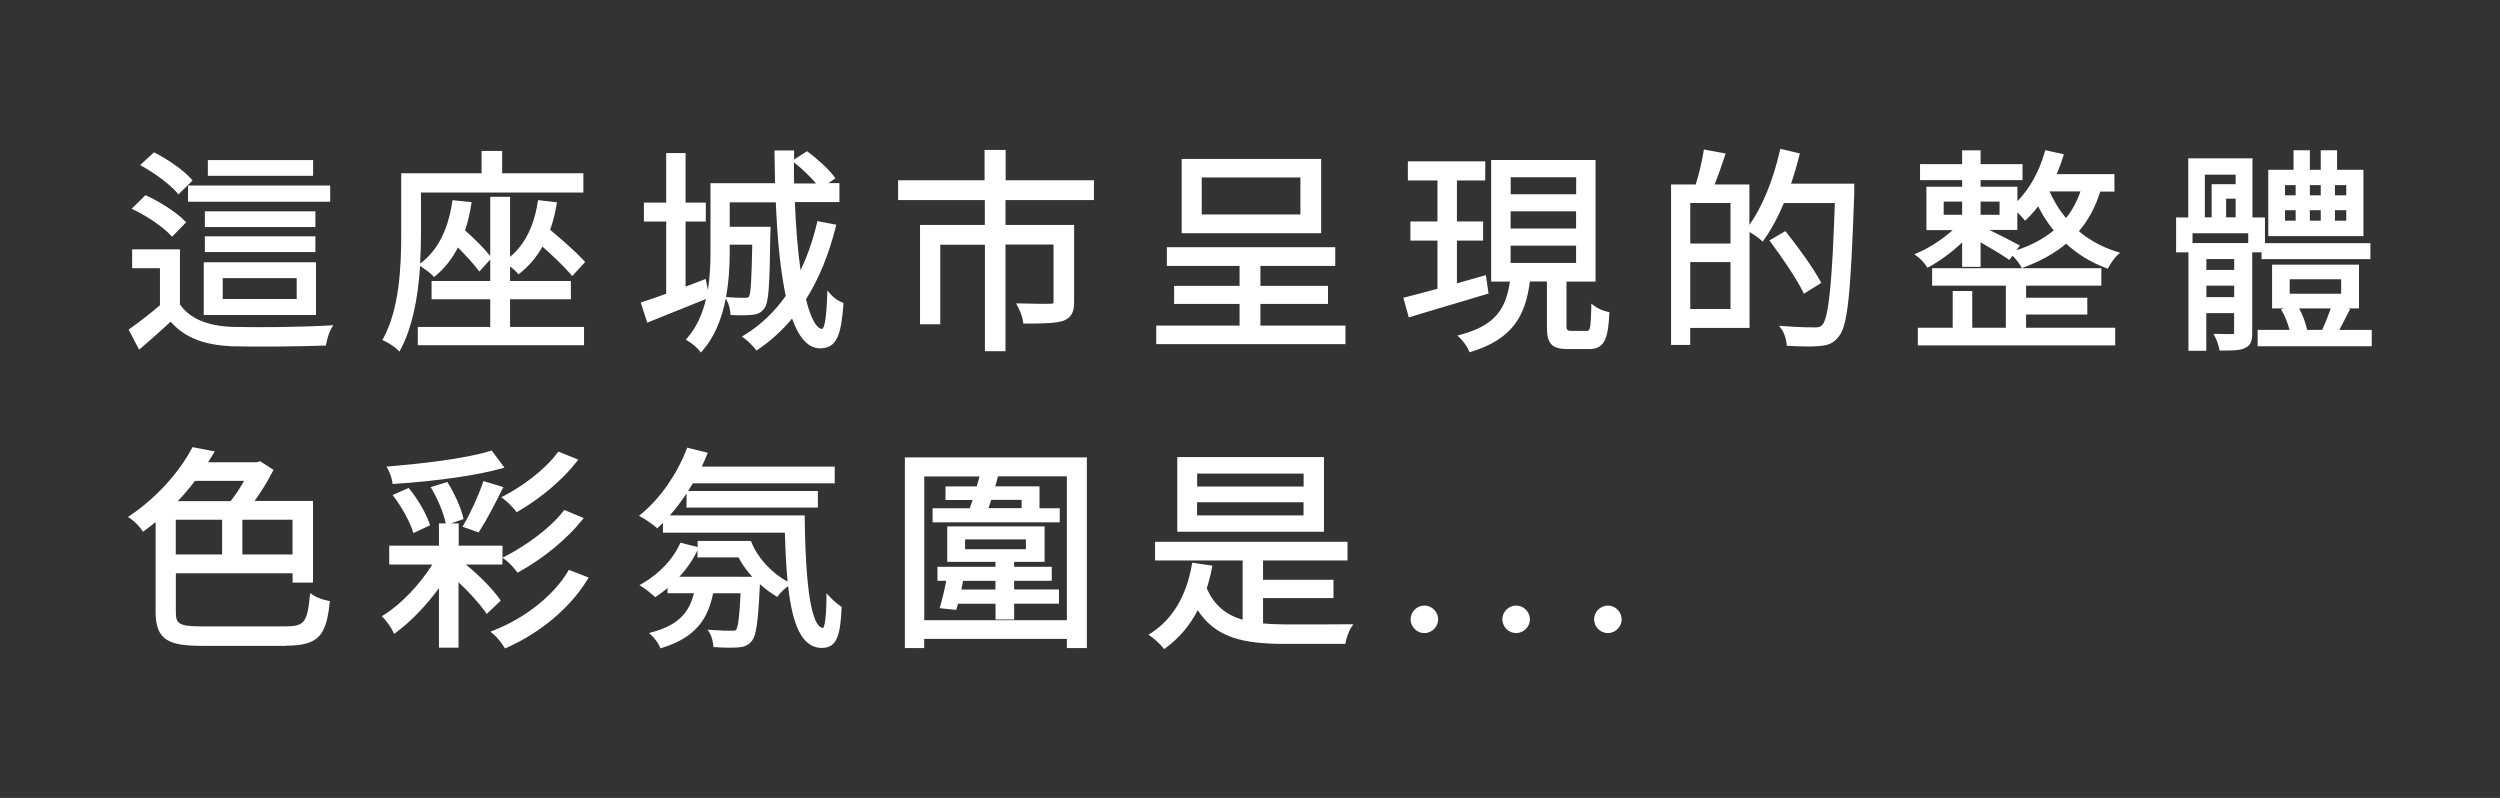 <?xml version="1.0" encoding="UTF-8"?><svg xmlns="http://www.w3.org/2000/svg" viewBox="0 0 293.99 93.83"><rect x="0" y="0" width="293.99" height="93.83" fill="#333333" stroke="none"/><defs><style>.c{fill:#fff;}</style></defs><g id="a"/><g id="b"><g><path class="c" d="M20.91,29.57h-5.12v1.73h3.28v5.58h1.85v-7.3Zm0,6.3h-1.67c-1.23,1.07-2.65,2.17-3.78,2.97l.98,1.88c1.27-1.1,2.5-2.17,3.65-3.25,1.62,1.98,3.9,2.85,7.18,3,2.8,.08,8.08,.03,10.85-.07,.1-.58,.38-1.45,.62-1.88-3,.2-8.73,.25-11.48,.17-2.95-.12-5.15-1-6.35-2.82Zm-4.05-16.48c1.53,.85,3.28,2.15,4.1,3.12l1.3-1.28c-.85-.97-2.65-2.22-4.15-3l-1.25,1.15Zm-.97,5.1c1.6,.78,3.45,2.05,4.32,3l1.3-1.32c-.93-.98-2.82-2.18-4.38-2.9l-1.25,1.22Zm6.48-2.4v1.4h16.23v-1.4H22.36Zm1.95,5.97v1.35h12.5v-1.35h-12.5Zm0-2.95v1.35h12.5v-1.35h-12.5Zm.35-6.02v1.35h11.88v-1.35h-11.88Zm1.28,13.38h9.2v2.95h-9.2v-2.95Zm-1.73-1.38v5.7h12.7v-5.7h-12.7Zm33.7-7.75v16.07h1.82V23.34h-1.82Zm-6.9,9.9v1.65h15.88v-1.65h-15.88Zm-1.62,5.4v1.65h19.05v-1.65h-19.05Zm4.05-14.88c-.47,3.17-1.65,5.72-3.8,7.33,.4,.25,1.15,.8,1.42,1.1,2.2-1.82,3.55-4.6,4.12-8.25l-1.75-.18Zm-.62,3.95c1.28,1.15,2.83,2.77,3.58,3.77l1.12-1.22c-.75-.98-2.35-2.53-3.62-3.6l-1.08,1.05Zm10.67-3.95c-.47,3.05-1.7,5.45-3.82,6.95,.4,.27,1.1,.85,1.35,1.15,2.2-1.75,3.62-4.4,4.2-7.9l-1.73-.2Zm-.8,3.9c1.6,1.32,3.62,3.2,4.62,4.38l1.17-1.27c-1.02-1.12-3.1-2.93-4.67-4.2l-1.12,1.1Zm-5.8-9.73v3.85h1.92v-3.85h-1.92Zm-8.47,2.63v1.78h19.95v-1.78h-19.95Zm-.98,0v6.95c0,3.62-.17,8.7-2.12,12.3,.45,.2,1.25,.7,1.6,1.05,2.02-3.83,2.35-9.5,2.35-13.33v-6.97h-1.83Zm28.52,3.47v1.73h6.78v-1.73h-6.78Zm2.62-5.83v16.75h1.78V18.22h-1.78Zm-2.92,17.47l.6,1.88c1.97-.8,4.47-1.77,6.85-2.75l-.32-1.7c-2.62,1-5.33,2-7.12,2.57Zm8.82-13.92v1.72h13.95v-1.72h-13.95Zm.33,5.1v1.6h4.62v-1.6h-4.62Zm-1.03-5.1v7.78c0,3.25-.25,7.38-2.75,10.3,.4,.23,1.1,.8,1.38,1.15,2.7-3.1,3.12-7.88,3.12-11.43v-7.8h-1.75Zm4.92,5.1v.3c-.07,5.52-.17,7.4-.45,7.8-.15,.2-.32,.25-.65,.25-.3,0-1.07,0-1.95-.07,.25,.42,.4,1.1,.45,1.6,.88,.05,1.78,.02,2.28-.03,.6-.05,.95-.22,1.28-.67,.47-.62,.57-2.67,.65-8.43,.02-.22,.02-.75,.02-.75h-1.62Zm2.6-8.95c.1,12.1,1.22,22.75,5.1,22.75,1.65,0,2.2-1.17,2.47-4.92-.45-.18-1.05-.58-1.4-.98-.1,2.9-.35,4.12-.85,4.12-2.15,0-3.62-9.23-3.53-20.98h-1.8Zm2.27,.98c1.1,.87,2.35,2.1,2.93,2.93l1.35-.93c-.6-.82-1.9-2-3-2.82l-1.28,.83Zm2.7,7.38c-1.43,5.97-4.2,10.55-8.62,13.27,.38,.27,1.05,.95,1.32,1.3,4.45-3.05,7.4-7.82,9.03-14.25l-1.72-.32Zm19.78-8.45v4.68h1.97v-4.68h-1.97Zm.02,5.28v17.9h1.93V23.09h-1.93Zm-10.2-1.7v1.83h22.53v-1.83h-22.53Zm2.57,5.25v11.17h1.88v-9.35h14.55v-1.82h-16.43Zm15.7,0v8.8c0,.35-.12,.45-.58,.48-.42,.02-1.95,.02-3.65-.02,.27,.52,.57,1.27,.65,1.85,2.15,0,3.55-.03,4.43-.33,.82-.33,1.07-.9,1.07-1.98v-8.8h-1.92Zm13.35,2.67v1.7h19.3v-1.7h-19.3Zm-1.25,9.23v1.67h21.75v-1.67h-21.75Zm2.1-4.67v1.62h17.6v-1.62h-17.6Zm2.67-13.23h12.1v4.85h-12.1v-4.85Zm-1.85-1.67v8.22h15.9v-8.22h-15.9Zm6.88,11.08v9.35h1.95v-9.35h-1.95Zm19.8-10.83v1.75h8.6v-1.75h-8.6Zm.3,7.08v1.75h8.05v-1.75h-8.05Zm-.77,8.9l.5,1.83c2.45-.75,5.8-1.73,8.95-2.68l-.25-1.67c-3.38,.98-6.88,1.95-9.2,2.52Zm11.98-10.57h8.2v2.53h-8.2v-2.53Zm0,4.05h8.2v2.52h-8.2v-2.52Zm0-8.05h8.2v2.5h-8.2v-2.5Zm-1.75-1.6v13.8h11.77v-13.8h-11.77Zm6.55,13.03v6.38c0,1.8,.43,2.35,2.25,2.35h2.43c1.53,0,2-.8,2.15-3.9-.48-.1-1.23-.4-1.6-.7-.07,2.58-.18,2.95-.75,2.95h-1.95c-.6,0-.73-.1-.73-.73v-6.35h-1.8Zm-4.25,.38c-.4,3.48-1.42,5.88-6.02,7.12,.38,.35,.88,1.08,1.07,1.55,5.05-1.57,6.32-4.45,6.78-8.67h-1.83Zm-8.57-12.5v15.02l1.8-.3v-14.73h-1.8Zm28.57,2.03v1.67h5.85v12.97h-5.85v1.7h7.6V21.94h-7.6Zm-1.12,0v18.35h1.75V21.94h-1.75Zm1,6.95v1.67h6.9v-1.67h-6.9Zm2.83-11.03c-.2,1.3-.68,3.2-1.1,4.4l1.5,.38c.5-1.12,1.12-2.85,1.62-4.4l-2.02-.38Zm8.45,4v1.75h7.68v-1.75h-7.68Zm7.02,0v.4c-.35,11.03-.75,15.17-1.57,16.07-.27,.33-.57,.4-1.07,.4-.57,0-2.07-.03-3.7-.15,.35,.5,.57,1.28,.62,1.83,1.4,.08,2.88,.12,3.72,.02,.88-.07,1.45-.3,2-1.02,1-1.23,1.35-5.1,1.75-16.57v-.98h-1.75Zm-6.5-4.05c-.8,3.48-2.18,6.93-3.88,9.13,.45,.25,1.23,.78,1.55,1.08,1.73-2.38,3.2-6.05,4.12-9.78l-1.8-.43Zm-1.15,10.55c1.38,1.82,3.05,4.3,3.8,5.82l1.6-1c-.8-1.47-2.52-3.9-3.95-5.67l-1.45,.85Zm19.05,3.43v1.55h19.4v-1.55h-19.4Zm-1.45-12.25v1.38h11.55v-1.38h-11.55Zm11.15,15.73v1.48h8.05v-1.48h-8.05Zm-11.38,3.52v1.58h22.7v-1.58h-22.7Zm10.35-6.43v7.2h1.88v-7.2h-1.88Zm-5.17-14.45v13.2h1.67v-13.2h-1.67Zm-1.08,16.55v5.18h1.8v-5.18h-1.8Zm-1.6-11h7.07v2.05h-7.07v-2.05Zm-1.53-1.28v4.6h10.2v-4.6h-10.2Zm5.85,4.53l-.93,.82c1.07,.57,3.57,2,4.53,2.68l.92-1.25c-.77-.43-3.65-1.88-4.52-2.25Zm8.05-8.78c-.73,2.52-2.05,4.85-3.8,6.38,.38,.3,1.02,.95,1.27,1.28,1.83-1.73,3.35-4.4,4.23-7.28l-1.7-.38Zm-.48,2.77l-.75,1.55h8.95v-1.55h-8.2Zm5,.7c-1.02,4.45-3.97,7.02-8.45,8.4,.38,.3,.93,1.03,1.12,1.4,4.65-1.73,7.82-4.55,9.1-9.6l-1.78-.2Zm-4.8,.22l-1.22,.83c1.15,3.27,3.85,7.07,8.57,8.82,.25-.45,.73-1.15,1.07-1.48-4.7-1.47-7.35-5.02-8.43-8.17Zm-9.57,4.5c-1.18,1.45-3.43,3.02-5.22,3.8,.38,.28,.88,.8,1.12,1.2,1.77-.95,4.07-2.8,5.3-4.48l-1.2-.52Zm35.38,2.65v1.38h12.3v-1.38h-12.3Zm-.45,10.25v1.42h12.92v-1.42h-12.92Zm4.17-21.1v3.13h1.43v-3.13h-1.43Zm3.2,0v3.13h1.42v-3.13h-1.42Zm-4.12,14.65h6.55v2.2h-6.55v-2.2Zm-1.55-1.23v4.65h9.72v-4.65h-9.72Zm.97-6.88h7.7v1.73h-7.7v-1.73Zm0-2.95h7.7v1.7h-7.7v-1.7Zm-1.47-1.3v7.3h10.7v-7.3h-10.7Zm1.67,16.28c.5,.9,.9,2.12,1.02,2.95l1.45-.52c-.15-.82-.58-2-1.12-2.88l-1.35,.45Zm5.8-.48c-.25,.83-.75,2.1-1.15,2.95l1.23,.42c.42-.77,1-1.9,1.52-2.92l-1.6-.45Zm-15.95-4.1v1.35h5.57v-1.35h-5.57Zm0,3.2v1.38h5.57v-1.38h-5.57Zm-.88-6.35v12.15h1.6v-10.77h4.78v-1.38h-6.38Zm5.38,0v10.35c0,.25-.1,.32-.35,.32-.23,.03-1.02,.03-1.9,0,.2,.4,.42,1.03,.5,1.45,1.32,0,2.15,0,2.67-.27,.55-.25,.7-.68,.7-1.48v-10.38h-1.62Zm-5.4-9.98v7.6h1.45v-6.17h4.12v6.17h1.48v-7.6h-7.05Zm-1.43,6.95v3.6h1.43v-2.22h7.05v2.22h1.48v-3.6h-9.95Zm4.18-3.9v4.43h1.2v-3.22h2.58v-1.2h-3.78Zm9.85-1.12v6.15h1.18v-6.15h-1.18Zm2.95,0v6.15h1.17v-6.15h-1.17ZM19.58,65.42v1.72h15.7v-1.72h-15.7Zm6.8-5.6v6.47h1.88v-6.47h-1.88Zm-6.88-.68v1.7h15.15v7.4h1.9v-9.1H19.51Zm-.95,0v12.8c0,3,1.22,3.72,5.27,3.72h9.78c3.73,0,4.5-1.1,4.92-4.8-.57-.1-1.38-.38-1.85-.7-.3,3.08-.7,3.72-3.12,3.72h-9.85c-2.75,0-3.27-.35-3.27-1.95v-12.8h-1.88Zm4.18-4.55l-.85,1.67h8.7v-1.67h-7.85Zm.05-1.75c-1.35,2.53-3.88,5.62-7.27,7.92,.45,.3,1.07,.93,1.38,1.38,3.6-2.62,6.2-5.92,7.98-8.9l-2.08-.4Zm6.98,1.75v.38c-.58,1.4-1.77,3.38-2.85,4.58,.35,.28,.93,.83,1.2,1.2,1.27-1.35,2.75-3.5,3.73-5.42l-1.28-.83-.38,.1h-.42Zm16.28,9.8v1.73h12.82v-1.73h-12.82Zm5.85-2.62v14.12h1.83v-14.12h-1.83Zm-.05,3.35c-1.35,2.77-4.08,5.85-6.53,7.38,.4,.42,.9,1.12,1.15,1.65,2.52-1.85,5.35-5.17,6.83-8.15l-1.45-.88Zm5.9-11.9c-2.8,.88-7.75,1.48-11.88,1.83,.23,.42,.48,1.12,.53,1.55,4.17-.27,9.25-.88,12.53-1.8l-1.18-1.58Zm-11.15,5.05c.92,1.23,1.85,2.93,2.2,4.03l1.5-.7c-.38-1.12-1.3-2.75-2.28-3.95l-1.42,.62Zm4.45-.88c.72,1.25,1.4,2.9,1.62,4l1.57-.55c-.25-1.08-.97-2.7-1.72-3.9l-1.47,.45Zm6-.55c-.5,1.48-1.48,3.6-2.25,4.92l1.42,.5c.8-1.25,1.85-3.22,2.65-4.88l-1.82-.55Zm8.72-3.47c-1.42,1.92-4.1,3.95-6.33,5.1,.5,.38,1.05,.98,1.4,1.4,2.38-1.38,5.05-3.53,6.77-5.75l-1.85-.75Zm.7,6.88c-1.58,2.02-4.48,4.12-6.88,5.35,.5,.35,1.05,.98,1.38,1.4,2.58-1.42,5.45-3.67,7.3-6l-1.8-.75Zm.58,7.05c-1.78,3-5.23,5.62-8.85,7.05,.5,.42,1.03,1.1,1.33,1.58,3.83-1.7,7.3-4.53,9.38-7.9l-1.85-.72Zm-14.28-.22c1.72,1.38,3.62,3.4,4.55,4.72l1.28-1.22c-.9-1.3-2.85-3.23-4.65-4.58l-1.17,1.08Zm27.85-11.95v1.47h17.3v-1.47h-17.3Zm.38,2.88v1.45h14.95v-1.45h-14.95Zm-2.78,2.88v1.52h14.95v-1.52h-14.95Zm.55,7.2v1.45h9.28v-1.45h-9.28Zm3.53-4.2v1.42h5.32v-1.42h-5.32Zm-1.33-10.92c-1.15,2.97-3.15,5.85-5.38,7.67,.48,.25,1.33,.85,1.7,1.17,2.17-2,4.28-5.1,5.6-8.38l-1.93-.47Zm-.8,11.17c-.88,1.9-2.58,3.6-4.47,4.7,.4,.25,1.1,.82,1.4,1.1,1.88-1.25,3.73-3.17,4.75-5.38l-1.67-.42Zm12.35-3.25c.18,8.47,.65,15.08,4.15,15.08,1.5,0,1.9-1.23,2.05-4.45-.38-.25-.9-.7-1.27-1.1-.03,2.23-.2,3.7-.62,3.7-1.85,0-2.35-6.42-2.43-13.22h-1.88Zm-5.1,7.2v.25c-.18,4.05-.33,5.5-.65,5.9-.18,.2-.38,.23-.75,.2-.35,.03-1.3,0-2.32-.08,.25,.4,.4,1.05,.45,1.53,1.07,.08,2.12,.08,2.65,.02,.65-.05,1.05-.2,1.4-.62,.52-.6,.72-2.25,.92-6.52v-.67h-1.7Zm-5.33,.5c-.4,2.9-1.45,4.95-5.25,6,.35,.32,.8,.97,.98,1.38,4.3-1.33,5.52-3.78,6-7.38h-1.73Zm4.28-4.7v.88h.4c.88,2.1,2.7,4,4.57,5.12,.28-.38,.88-.92,1.28-1.2-1.82-.92-3.65-2.75-4.47-4.8h-1.78Zm23.58-3.88v1.15h14.45v-1.15h-14.45Zm.57,6.88v1.15h12.95v-1.15h-12.95Zm6.82-1.33v7.03h1.7v-7.03h-1.7Zm-4.07-2.4h7.65v1.65h-7.65v-1.65Zm-1.6-1.02v3.67h10.95v-3.67h-10.95Zm3.8-6.1c-.38,1.4-.92,3.23-1.4,4.43h1.7c.4-1.1,.93-2.8,1.3-4.23l-1.6-.2Zm-3.92,12.28c-.18,.97-.45,2.15-.7,2.97l1.45,.15c.25-.85,.5-1.92,.7-2.97l-1.45-.15Zm-.08-10.88v1.1h8.95v2.05h1.6v-3.15h-10.55Zm.53,12.12l-.25,1.17h12.58v-1.17h-12.33Zm-5.3-15.53v21.93h1.77v-20.2h17.28v20.2h1.85v-21.93h-20.9Zm1.1,19.15v1.7h18.97v-1.7h-18.97Zm28.3-9.22v1.7h22.12v-1.7h-22.12Zm11.12,4.47v1.65h9.35v-1.65h-9.35Zm-.82-3.72v9.47h1.9v-9.47h-1.9Zm-4.9,4.07l-1.55,.58c1.95,5.05,5.35,6.1,11.2,6.1h6.88c.1-.55,.4-1.38,.68-1.8-1.3,.03-6.53,.03-7.48,.03-4.9-.03-8.2-.8-9.72-4.9Zm-1.08-2.32c-.65,3.67-2.25,6.47-4.9,8.2,.43,.3,1.15,.98,1.43,1.33,2.75-2,4.55-5.1,5.35-9.25l-1.88-.27Zm.12-7.68h13.03v2.05h-13.03v-2.05Zm0-3.38h13.03v2.03h-13.03v-2.03Zm-1.82-1.42v8.28h16.75v-8.28h-16.75Zm28.8,20.2c.75,0,1.38-.62,1.38-1.38s-.62-1.38-1.38-1.38-1.38,.62-1.38,1.38,.62,1.38,1.38,1.38Zm10.79,0c.75,0,1.38-.62,1.38-1.38s-.62-1.38-1.38-1.38-1.38,.62-1.38,1.38,.62,1.38,1.38,1.38Zm10.79,0c.75,0,1.38-.62,1.38-1.38s-.62-1.38-1.38-1.38-1.38,.62-1.38,1.38,.62,1.38,1.38,1.38Z"/><path class="c" d="M136.88,76.31l-.15-.19c-.26-.33-.97-.99-1.37-1.27l-.3-.21,.31-.2c2.53-1.64,4.14-4.35,4.79-8.03l.04-.24,2.37,.35-.05,.26c-.16,.85-.37,1.65-.61,2.41,.89,2.03,2.29,3.12,4.22,3.69v-6.97h-10.3v-2.2h22.63v2.2h-9.93v2.27h8.28v2.15h-8.28v2.98c.83,.08,1.72,.11,2.68,.12,2.3,0,6.34,0,7.47-.02h.47l-.26,.39c-.25,.38-.54,1.16-.64,1.71l-.04,.21h-7.08c-4.87,0-8.15-.69-10.28-3.96-.95,1.82-2.21,3.3-3.77,4.44l-.19,.14Zm-.95-1.66c.35,.29,.77,.68,1.04,.97,1.49-1.13,2.68-2.6,3.57-4.4-.28-.48-.53-1.01-.76-1.59-.85,2.14-2.13,3.82-3.85,5.02Zm5.18-3.45c2.03,3.3,5.22,3.99,10.02,3.99h6.67c.1-.42,.27-.91,.45-1.29-1.5,.02-4.98,.02-7.05,.02-.95,0-1.84-.04-2.68-.12v.62h-2.4v-1.05c-1.97-.55-3.46-1.6-4.45-3.52-.17,.47-.36,.92-.57,1.36Zm5.52,2.71h1.4v-.18c-.49-.06-.96-.14-1.4-.24v.42Zm0-.92c.44,.11,.91,.19,1.4,.25v-2.92h-1.07v-2.15h1.07v-2.27h-1.4v7.1Zm-6.37-3.5c.17,.42,.36,.82,.55,1.18,.21-.47,.4-.96,.57-1.48-.01-.04-.03-.07-.04-.11l-1.08,.4Zm8.27,.33h7.78v-1.15h-7.78v1.15Zm-1.07,0h.57v-1.15h-.57v1.15Zm-6.85-3.09c-.16,.82-.36,1.6-.61,2.33l1.61-.6c.14-.49,.27-1,.37-1.53l-1.38-.2Zm7.92-1.33h9.43v-1.2h-21.63v1.2h9.8v-.95h2.4v.95Zm-1.9,0h1.4v-.45h-1.4v.45Zm-68.96,10.85l-.09-.21c-.17-.39-.61-1-.92-1.29l-.33-.31,.43-.12c3.13-.86,4.31-2.4,4.84-4.56h-3.1v-.61c-.41,.34-.84,.67-1.29,.97l-.16,.11-.14-.13c-.31-.28-.99-.84-1.36-1.07l-.35-.22,.36-.21c1.96-1.13,3.55-2.81,4.37-4.59l.09-.19,2.02,.51v-.72h6.27l.06,.16c.74,1.85,2.4,3.65,4.25,4.62-.17-1.74-.26-3.68-.32-5.75h-14.34v-1.15c-.17,.17-.34,.33-.51,.49l-.16,.15-.17-.15c-.36-.31-1.19-.9-1.65-1.14l-.33-.18,.29-.24c2.18-1.79,4.16-4.62,5.3-7.57l.08-.21,2.42,.6-.11,.27c-.18,.46-.38,.91-.6,1.36h15.64v1.97h-16.69c-.18,.3-.36,.61-.55,.9h15.26v1.95h-15.45v-1.66c-.61,.93-1.27,1.8-1.96,2.58h15.86v.25c.12,10.73,1.25,12.98,2.18,12.98,.03-.04,.34-.41,.38-3.45v-.62l.43,.45c.36,.38,.86,.82,1.23,1.06l.12,.08v.14c-.15,3.18-.54,4.69-2.31,4.69-2.45,0-3.5-2.92-3.98-7.27-.4,.29-.91,.78-1.14,1.09l-.13,.18-.2-.12c-.65-.39-1.27-.86-1.85-1.38v.04c-.22,4.61-.43,6.05-.99,6.69-.43,.52-.94,.66-1.57,.71-.58,.05-1.69,.04-2.69-.03h-.21l-.02-.22c-.04-.42-.18-1.04-.41-1.42l-.26-.42,.49,.04c1.07,.08,1.98,.1,2.29,.08,.39,.02,.49,0,.58-.12,.25-.31,.4-1.8,.52-4.28h-3.23c-.6,2.97-2.01,5.19-5.98,6.41l-.21,.07Zm15.13-13.6c.2,7.07,.79,13.05,3.86,13.05,1.23,0,1.64-.92,1.79-4.07-.24-.17-.52-.4-.78-.64-.07,2.77-.4,3.36-.86,3.36-1.73,0-2.56-4.08-2.67-13.22h-.73v1.53h-.61Zm-8.45,12.99c1.06,.07,1.97,.05,2.4,.01,.62-.05,.94-.19,1.23-.54,.51-.58,.69-2.6,.87-6.38v-.41h-.58v1.45h-.69c-.16,3.16-.32,4.21-.64,4.61-.27,.31-.6,.32-.96,.29-.3,.02-1.07,0-1.9-.05,.13,.32,.21,.69,.26,1.01Zm-7.06-.94c.24,.28,.48,.64,.65,.95,3.56-1.15,4.85-3.12,5.42-5.87h-1.24c-.52,2.26-1.72,3.96-4.83,4.93Zm-1.15-5.86c.33,.24,.71,.55,.96,.77,.49-.34,.96-.71,1.4-1.1v-.68h.71c.93-.95,1.71-2.02,2.25-3.11l-1.18-.3c-.83,1.7-2.33,3.29-4.15,4.42Zm13.21-.81c.59,.57,1.24,1.09,1.92,1.52,.24-.28,.57-.59,.87-.84-1.8-1.02-3.4-2.77-4.18-4.59h-.11v1.42h-.43c.45,.8,1.04,1.57,1.73,2.28h.2v.2Zm-1.74,1.25h.17v-.95h-.12c-.01,.33-.03,.65-.04,.95Zm-3.66,0h3.16c.01-.3,.03-.62,.04-.95h-3.06l-.04,.28c-.03,.23-.06,.45-.1,.67Zm-1.73,0h1.23c.03-.15,.05-.3,.07-.45h-1.22c-.02,.15-.05,.3-.08,.45Zm-3.22,0h2.71c.05-.24,.09-.48,.12-.73l.03-.22h-2.44c-.14,.14-.28,.27-.42,.4v.55Zm8.15-1.45h1.31c-.65-.71-1.2-1.49-1.61-2.28h-4.83v-.84c-.51,1.08-1.24,2.15-2.13,3.11h7.25Zm0-2.78h.19v-.92h-.75v.38h.32l.06,.15c.05,.13,.11,.26,.18,.4Zm-4.63,0h4.08l-.02-.05h-.49v-.88h-3.58v.92Zm10.25-2.9h.12v-1.03h-.14c0,.34,.02,.69,.02,1.03Zm-14.33,0h13.83c0-.34-.02-.68-.02-1.03h-13.81v1.03Zm-2.44-1.56c.41,.25,.92,.61,1.26,.88,.23-.22,.46-.45,.68-.69v-.16h.14c1-1.09,1.95-2.38,2.79-3.78h-.53v-1.95c-1.13,2.21-2.67,4.24-4.34,5.69Zm5.22-1.39h14.45v-.95h-14.45v.95Zm.52-2.85h15.9v-.97h-15.38c-.17,.33-.34,.65-.52,.97Zm-.9,0h.33c.18-.32,.36-.65,.53-.97h-.85v.97Zm-.49-1.47h1.59c.21-.42,.4-.85,.58-1.28l-1.43-.35c-.22,.55-.47,1.1-.74,1.63Zm-20.96,21.37l-.12-.18c-.29-.47-.8-1.12-1.28-1.52l-.32-.27,.39-.15c3.71-1.46,7.06-4.12,8.73-6.94l.11-.18,2.33,.91-.16,.25c-2.03,3.31-5.49,6.22-9.49,8l-.2,.09Zm-.77-1.81c.37,.37,.72,.82,.96,1.18,3.72-1.7,6.95-4.4,8.91-7.46l-1.37-.54c-1.7,2.75-4.91,5.33-8.5,6.82Zm69.19,1.77h-2.35v-1.08h-16.78v1.08h-2.27v-22.42h21.4v22.42Zm-1.85-.5h1.35v-21.42h-20.4v21.42h1.27v-.58h-.67v-2.2h.67v-17.42h17.78v17.42h1.02v2.2h-1.02v.58Zm0-1.08h.52v-1.2h-.52v1.2Zm-17.28,0h16.78v-1.2h-16.78v1.2Zm-.67,0h.17v-1.2h-.17v1.2Zm.67-1.7h16.78v-16.92h-8.11l-.07,.29c-.08,.29-.16,.58-.24,.89h5.2v2.58h2.38v1.65h-14.95v-1.65h4.37c.11-.31,.22-.64,.33-.97h-3.18v-1.6h3.67c.12-.41,.23-.81,.33-1.17h-6.5v16.92Zm1.48-12.02h13.95v-.65h-1.88v.58h-2.1v-.58h-4.06c-.03,.1-.07,.19-.1,.29l-.06,.17h-2.24l.14-.34,.04-.11h-3.69v.65Zm10.48-.58h1.1v-.08h-1.1v.08Zm0-.58h1.1v-2.08h-4.84c-.06,.2-.12,.4-.18,.6h3.92v1.47Zm-4.39,0h3.89v-.97h-3.58c-.11,.34-.21,.67-.31,.97Zm-1.68,0h1.15c.1-.3,.21-.63,.32-.97h-1.15c-.11,.34-.22,.66-.33,.97Zm.48-1.47h1.14c.06-.2,.12-.4,.18-.6h-1.14c-.06,.2-.12,.4-.18,.6Zm-3.36,0h2.84c.06-.2,.12-.4,.18-.6h-3.02v.6Zm3.69-1.1h1.14c.07-.25,.14-.5,.2-.74l-1.1-.14c-.08,.28-.16,.57-.25,.87Zm-61.44,18.98h-2.32v-7c-1.46,2.01-3.3,3.93-5.03,5.2l-.24,.18-.13-.27c-.23-.47-.7-1.16-1.11-1.59l-.21-.22,.26-.16c2.01-1.25,4.23-3.59,5.68-5.91h-5.07v-2.22h5.85v-2.62h.8l-.02-.08c-.22-1.07-.87-2.68-1.6-3.92l-.16-.27,1.96-.6,.1,.16c.78,1.25,1.5,2.88,1.76,3.98l.05,.22-1.47,.51h.9v2.62h5.15v1.41l.36-.18c2.22-1.13,5.18-3.2,6.79-5.28l.12-.15,2.28,.95-.21,.26c-1.74,2.19-4.56,4.51-7.38,6.06l-.19,.1-.13-.17c-.34-.44-.86-1.02-1.32-1.35l-.33-.23v.8h-4.29c1.58,1.29,3.17,2.91,3.97,4.06l.12,.18-1.64,1.57-.17-.24c-.71-1.01-1.92-2.35-3.15-3.49v7.7Zm-1.82-.5h1.32v-7.66c-.23-.2-.45-.39-.67-.57-.2,.34-.42,.68-.65,1.02v7.21Zm-6.44-3.1c.31,.37,.63,.82,.85,1.22,1.79-1.36,3.66-3.41,5.09-5.49v-1.91h-.2c-1.42,2.37-3.67,4.81-5.75,6.18Zm8.27-4.78c1.27,1.15,2.56,2.53,3.39,3.65l.91-.88c-.9-1.23-2.62-2.92-4.24-4.17h-.06v1.39Zm-1.82-1.39v1.15c.09-.14,.18-.28,.26-.42l-.02-.02,.06-.06c.13-.22,.25-.44,.37-.66h-.67Zm1.01,.69c.1,.09,.21,.17,.32,.27v-.56l-.32,.29Zm6.9-1.42c.35,.3,.71,.69,.98,1.04,2.58-1.46,5.16-3.56,6.83-5.58l-1.32-.55c-1.6,1.98-4.33,3.93-6.5,5.09Zm-5.86,.23h4.43v-1.22h-4.65v1.06l.12,.09s.07,.05,.1,.08Zm-2.05,0h.46l-.46-.28v.28Zm-5.85,0h4.87c.17-.29,.32-.58,.46-.86l.02-.05v-.31h-5.35v1.22Zm5.85-.86l1.32,.8v-1.16h-1.32v.36Zm0-.86h1.32v-2.12h-1.32v2.12Zm-.73-6.6c.62,1.13,1.18,2.5,1.44,3.52l1.09-.38c-.27-.98-.88-2.36-1.54-3.44l-.99,.3Zm-17.8,18.38h-9.78c-3.82,0-5.52-.57-5.52-3.97v-10.59c-.42,.35-.85,.68-1.28,.99l-.21,.15-.14-.22c-.28-.42-.88-1.02-1.31-1.31l-.31-.21,.31-.21c2.95-2,5.64-4.92,7.19-7.84l.09-.16,2.61,.5-.18,.31c-.2,.33-.4,.65-.6,.97h5.68l.45-.12,1.56,1.01-.1,.2c-.58,1.15-1.34,2.37-2.12,3.46h6.87v9.6h-2.4v-1.1h-13.73v4.55c0,1.36,.3,1.7,3.02,1.7h9.85c2.2,0,2.58-.46,2.88-3.5l.04-.42,.35,.24c.46,.31,1.23,.57,1.75,.66l.23,.04-.03,.23c-.43,3.77-1.24,5.02-5.17,5.02Zm-14.8-14.99v11.02c0,2.79,.99,3.47,5.02,3.47h9.78c3.53,0,4.24-.99,4.65-4.35-.42-.09-.94-.27-1.37-.49-.31,2.79-.83,3.56-3.33,3.56h-9.85c-2.69,0-3.52-.3-3.52-2.2v-4.55h-.85v-2.23h.85v-4.08h-.92v-.56c-.15,.14-.3,.27-.45,.4Zm16.1,7.07h1.4v-8.6h-6.74c-.33,.43-.66,.84-.98,1.2h6.32v4.58h.62v2.23h-.62v.6Zm0-1.1h.12v-1.23h-.12v1.23Zm-14.23,0h13.73v-1.23h-5.9v.88h-2.38v-.88h-5.45v1.23Zm-.85,0h.35v-1.23h-.35v1.23Zm6.8-.85h1.38v-.38h-1.38v.38Zm1.88-.88h5.9v-4.08h-5.9v4.08Zm-1.88,0h1.38v-4.08h-1.38v4.08Zm-5.95,0h5.45v-4.08h-5.45v4.08Zm-4.75-4.39c.35,.28,.73,.67,1,1.02,.46-.35,.92-.71,1.37-1.09v-1.81h1.92c.72-.75,1.42-1.54,2.08-2.38h-.83l1.1-2.18h1.29c.2-.3,.4-.61,.59-.92l-1.54-.3c-1.55,2.83-4.13,5.66-6.98,7.65Zm10.7-.18h1.03c-.16-.17-.34-.36-.52-.52h-.5v.52Zm-5.95,0h5.45v-1.02h.42l.16-.17h-6.02v1.2Zm-.92,0h.42v-.94c-.14,.14-.28,.28-.42,.41v.53Zm-.95-1.2v.87c.15-.14,.3-.27,.45-.41v-.46h-.45Zm9.04,.67c.05,.06,.11,.11,.16,.17v-.17h-.16Zm-.52-.5h1.18v.35c.14-.17,.28-.34,.43-.52h-1.57s-.07,.08-.1,.12c.02,.02,.04,.04,.06,.05Zm.43-.67h1.56c.8-1.08,1.58-2.31,2.19-3.49l-.67-.44v1.55h-1.55c-.45,.82-.99,1.67-1.52,2.38Zm-6.84,0h6.21c.54-.68,1.11-1.53,1.58-2.38h-5.77c-.64,.83-1.31,1.63-2.02,2.38Zm8.63-2.88h.79v-1.18h-.32l-.02,.22c-.12,.3-.27,.62-.44,.96Zm-6.23,0h5.67c.2-.38,.38-.75,.52-1.1v-.08h-5.37c-.27,.4-.54,.79-.83,1.18Zm-1.02,0h.4c.29-.38,.57-.78,.85-1.18h-.65l-.6,1.18Zm166.79,18.4c-.88,0-1.62-.74-1.62-1.62s.74-1.62,1.62-1.62,1.62,.74,1.62,1.62-.74,1.62-1.62,1.62Zm0-2.75c-.61,0-1.12,.52-1.12,1.12s.52,1.12,1.12,1.12,1.12-.52,1.12-1.12-.52-1.12-1.12-1.12Zm-10.79,2.75c-.88,0-1.62-.74-1.62-1.62s.74-1.62,1.62-1.62,1.62,.74,1.62,1.62-.74,1.62-1.62,1.62Zm0-2.75c-.61,0-1.12,.52-1.12,1.12s.52,1.12,1.12,1.12,1.12-.52,1.12-1.12-.52-1.12-1.12-1.12Zm-10.79,2.75c-.88,0-1.62-.74-1.62-1.62s.74-1.62,1.62-1.62,1.62,.74,1.62,1.62-.74,1.62-1.62,1.62Zm0-2.75c-.61,0-1.12,.52-1.12,1.12s.52,1.12,1.12,1.12,1.12-.52,1.12-1.12-.52-1.12-1.12-1.12Zm-48.23,1.15h-2.2v-1.85h-4.41c-.05,.18-.1,.36-.15,.52l-.06,.2-1.96-.2,.09-.29c.24-.81,.51-1.95,.69-2.93h-1.03v-1.65h6.82v-.58h-5.67v-4.17h11.45v4.17h-3.58v.58h4.42v1.65h-4.42v1.02h5.27v1.67h-5.27v1.85Zm-1.7-.5h1.2v-1.35h-1.2v1.35Zm-6.43-1.27l.94,.1c.02-.06,.03-.12,.05-.18h-.73l.36-1.67h.78c.04-.21,.09-.42,.13-.63l-.95-.1c-.16,.83-.37,1.75-.58,2.49Zm8.13-.58h4.77v-.67h-4.77v.67Zm-1.7,0h1.2v-.67h-1.2v.67Zm-4.79,0h4.29v-.67h-4.13c-.05,.23-.11,.46-.16,.67Zm-.76,0h.24c.06-.22,.11-.44,.16-.67h-.26l-.14,.67Zm5.54-1.17h1.2v-1.02h-1.2v1.02Zm-4.52,0h4.02v-1.02h-3.81l-.04,.22c-.05,.27-.11,.54-.16,.8Zm6.22-1.52h3.92v-.65h-3.92v.65Zm-1.7,0h1.2v-.65h-1.2v.65Zm-6.82,0h6.32v-.65h-6.32v.65Zm6.82-1.15h1.2v-.58h-1.2v.58Zm1.7-1.08h3.08v-3.17h-10.45v3.17h5.17v-.25h2.2v.25Zm1.88-.5h-8.15v-2.15h8.15v2.15Zm-7.65-.5h7.15v-1.15h-7.15v1.15Zm-64.88-1.9l-.09-.27c-.35-1.09-1.26-2.75-2.16-3.95l-.19-.25,1.89-.83,.12,.15c.97,1.2,1.93,2.85,2.32,4.03l.07,.21-1.96,.92Zm-1.66-4.27c.8,1.11,1.58,2.53,1.96,3.58l1.04-.49c-.39-1.06-1.2-2.44-2.04-3.51l-.96,.42Zm9.34,4.2l-1.9-.67,.15-.26c.78-1.33,1.74-3.43,2.23-4.88l.08-.23,2.34,.71-.13,.26c-.72,1.47-1.79,3.54-2.67,4.9l-.11,.17Zm-1.16-.94l.95,.33c.79-1.26,1.73-3.04,2.4-4.42l-1.31-.4c-.48,1.37-1.32,3.19-2.04,4.48Zm100.56,.86h-17.25v-8.78h17.25v8.78Zm-16.75-.5h16.25v-7.78h-16.25v7.78Zm14.85-.92h-13.52v-2.55h13.52v2.55Zm-13.02-.5h12.52v-1.55h-12.52v1.55Zm-80.01-.38l-.13-.16c-.17-.21-.78-.93-1.36-1.36l-.32-.24,.35-.18c2.03-1.05,4.75-3.01,6.24-5.03l.12-.16,2.34,.95-.2,.26c-1.6,2.07-4.23,4.3-6.85,5.81l-.18,.11Zm-.89-1.68c.41,.36,.79,.78,1.01,1.03,2.4-1.42,4.77-3.42,6.32-5.32l-1.36-.55c-1.48,1.92-3.98,3.76-5.96,4.84Zm93.93-.84h-13.52v-2.52h13.52v2.52Zm-13.02-.5h12.52v-1.52h-12.52v1.52Zm-94.62-.31l-.03-.24c-.04-.36-.27-1.03-.5-1.46l-.18-.33,.38-.03c3.08-.26,8.72-.84,11.82-1.81l.17-.05,1.5,2.01-.35,.1c-2.84,.8-7.54,1.48-12.58,1.81l-.24,.02Zm.08-1.6c.14,.33,.28,.73,.35,1.07,4.71-.32,9.11-.94,11.9-1.68l-.85-1.14c-3.06,.92-8.29,1.48-11.4,1.75Zm126.58-13.86l-.09-.21c-.19-.45-.67-1.14-1.02-1.46l-.33-.31,.43-.12c4.09-1.11,5.28-3.07,5.75-6.23h-2.21v-14.3h12.28v14.3h-3.42v5.32q0,.48,.47,.48h1.95c.32,0,.43-.21,.5-2.71v-.5l.41,.31c.34,.27,1.05,.56,1.5,.65l.21,.04v.21c-.15,2.86-.53,4.14-2.41,4.14h-2.43c-1.92,0-2.5-.61-2.5-2.6v-5.35h-2c-.52,3.96-1.96,6.73-6.88,8.26l-.22,.07Zm-.47-1.73c.28,.33,.56,.75,.75,1.12,4.49-1.46,5.81-3.96,6.31-7.72h-1.33c-.47,3.24-1.68,5.39-5.73,6.6Zm10.06-6.6v5.35c0,1.71,.37,2.1,2,2.1h2.43c1.24,0,1.73-.53,1.89-3.46-.34-.1-.76-.26-1.1-.44-.07,2.12-.17,2.75-.99,2.75h-1.95c-.75,0-.97-.23-.97-.98v-5.32h-1.3Zm1.8-.5h2.92v-13.3h-11.28v13.3h1.78c0-.06,.01-.12,.02-.18l.03-.22h2.33l-.03,.28s0,.08-.01,.12h1.94v-.78h2.3v.78Zm-1.8,0h1.3v-.28h-1.3v.28Zm-100.01,8.82l-.19-.24c-.24-.31-.91-.87-1.3-1.09l-.27-.15,.2-.23c1.13-1.32,1.79-2.89,2.18-4.56-1.35,.55-2.73,1.1-4.02,1.62-.94,.37-1.84,.73-2.64,1.06l-.25,.1-.76-2.37,.24-.08c.73-.23,1.64-.55,2.75-.95v-8.49h-2.62v-2.23h2.62v-5.82h2.28v5.82h2.38v2.23h-2.38v7.65c.65-.24,1.34-.5,2.09-.79l.28-.11,.25,1.31c.25-1.52,.31-3.07,.31-4.55v-8.02h7.59c-.03-1.15-.05-2.35-.06-3.6v-.25h2.3v.25c0,.28,0,.55,0,.82l1.52-.98,.14,.1c1.05,.79,2.4,1.98,3.05,2.88l.15,.21-.82,.56h1.29v2.23h-5.24c.12,3.02,.35,5.75,.67,8.02,.8-1.66,1.44-3.51,1.93-5.55l.06-.23,2.22,.42-.07,.26c-.83,3.3-2,6.13-3.5,8.51,.39,1.58,.85,2.69,1.36,3.21,.18,.18,.35,.27,.53,.27,.11,0,.48-.28,.6-3.88l.02-.63,.42,.48c.3,.35,.86,.74,1.3,.91l.17,.07v.18c-.27,3.49-.74,5.16-2.74,5.16-1.36,0-2.46-1.16-3.3-3.5-1.17,1.4-2.49,2.61-3.99,3.63l-.19,.13-.14-.18c-.26-.33-.91-.99-1.28-1.25l-.3-.22,.32-.19c1.89-1.16,3.5-2.69,4.84-4.59-.59-2.74-.98-6.4-1.17-11h-5.42v2.88h4.8v.25s0,.54-.03,.78c-.08,6.01-.18,7.86-.7,8.55-.36,.5-.77,.72-1.45,.77-.5,.05-1.41,.08-2.31,.03h-.21l-.02-.22c-.04-.44-.18-1.1-.42-1.5l-.13-.21c-.5,2.57-1.4,4.59-2.72,6.1l-.2,.23Zm-.99-1.6c.32,.22,.72,.54,1,.83,1.94-2.37,2.88-5.99,2.88-11.04v-.85h-.73v-2.1h.73v-2.88h-1.05v-1.73h-.2v7.52c0,3.46-.32,7.36-2.63,10.24Zm6.68-.21c.32,.28,.69,.65,.94,.94,1.46-1.03,2.76-2.24,3.89-3.65-.14-.45-.28-.94-.4-1.47-1.25,1.69-2.73,3.08-4.43,4.18Zm5.4-2.61c.71,2.14,1.66,3.46,2.92,3.46s1.91-.66,2.21-4.52c-.3-.14-.63-.35-.91-.58-.13,2.84-.41,3.82-1.08,3.82-.31,0-.6-.14-.88-.42-.51-.52-.97-1.55-1.37-3-.29,.43-.59,.84-.9,1.23Zm-17.51-1.1l.44,1.38c.74-.3,1.55-.62,2.4-.96,1.29-.52,2.67-1.06,4.01-1.61l-.23-1.21c-.71,.27-1.37,.52-1.99,.75v1.01h-2.28v-.18c-.93,.33-1.71,.6-2.36,.81Zm10.36,.65c.8,.04,1.58,0,2.03-.03,.54-.05,.82-.19,1.1-.57,.45-.6,.54-3.1,.6-8.28,.01-.13,.02-.33,.02-.5h-.4v1.6h-.75c-.08,4.92-.21,6.01-.47,6.39-.22,.3-.49,.36-.86,.36-.25,0-.84,0-1.54-.04,.13,.35,.22,.74,.27,1.08Zm6.59-1.67c.12,.54,.25,1.06,.39,1.54,.32-.42,.62-.85,.91-1.31-.13-.53-.25-1.11-.36-1.74-.3,.52-.61,1.03-.94,1.51Zm-7.56,.03l.33,.03c.86,.07,1.64,.07,1.93,.07s.37-.05,.45-.15c.22-.33,.31-2.4,.38-6.1h-2.65v.85c0,1.97-.14,3.74-.43,5.3Zm-6.13-.15h.89v-.33c-.31,.11-.6,.22-.89,.33Zm15.02-2.1c.11,.66,.22,1.28,.34,1.85,1.31-2.18,2.35-4.74,3.11-7.68l-1.23-.23c-.55,2.25-1.3,4.28-2.23,6.06Zm-15.41-6.6v8.31c.4-.15,.83-.3,1.28-.47v-7.84h-1.28Zm12.87-2.27c.17,3.77,.49,7.46,1.07,10.41,.34-.51,.65-1.05,.95-1.62-.39-2.43-.66-5.42-.79-8.79h-1.24Zm-2.76,4.48h.24v-1.1h-.23v.05c0,.37-.01,.72-.02,1.05Zm-3.16,0h2.66c0-.34,.01-.69,.02-1.05v-.05h-2.67v1.1Zm-.73,0h.23v-1.1h-.23v1.1Zm-4.45-2.7h1.88v-1.23h-1.88v1.23Zm-1.78,0h1.28v-1.23h-1.28v1.23Zm-2.62,0h2.12v-1.23h-2.12v1.23Zm2.62-1.73h1.28v-5.32h-1.28v5.32Zm14.59-.55h4.76v-1.23h-1.53l-.2,.15-.1-.15h-2.95c0,.41,.02,.82,.04,1.23Zm-1.74,0h1.24c-.01-.4-.03-.81-.04-1.23h-1.25c.01,.41,.03,.82,.04,1.23Zm-5.9,0h5.4c-.02-.4-.03-.81-.04-1.23h-5.35v1.23Zm-1.05,0h.55v-1.23h-.55v1.23Zm8.64-1.73h2.58c-.62-.74-1.6-1.69-2.53-2.43l-.07-.06c0,.84,0,1.67,.02,2.49Zm-1.75,0h1.25c-.02-1.09-.03-2.2-.02-3.35h-1.3c.01,1.1,.03,2.22,.06,3.35Zm2.38-2.6c1.01,.83,2,1.82,2.56,2.56l.93-.64c-.63-.78-1.76-1.78-2.65-2.46l-.84,.54Zm-47.04,22.37l-.24-.24c-.32-.32-1.1-.81-1.52-1l-.25-.11,.13-.24c1.86-3.43,2.09-8.31,2.09-12.18v-7.2h9.45v-2.62h2.42v2.62h9.55v2.27h-19.1v4.95c0,1.19-.03,2.33-.1,3.4l.07-.05c1.96-1.46,3.21-3.87,3.7-7.16l.04-.24,2.25,.23-.04,.26c-.17,1.1-.42,2.12-.73,3.06,1.08,.96,2.29,2.16,2.96,3.01v-6.96h2.33v7.06c1.72-1.42,2.81-3.58,3.25-6.43l.04-.24,2.22,.26-.04,.26c-.17,1.06-.43,2.05-.76,2.97,1.4,1.16,3.06,2.63,3.97,3.62l.15,.17-1.52,1.65-.18-.21c-.75-.89-2.07-2.15-3.32-3.25-.7,1.23-1.57,2.27-2.63,3.11l-.19,.15-.16-.19c-.15-.18-.5-.49-.83-.75v1.72h7.15v2.15h-7.15v3.25h8.7v2.15h-19.55v-2.15h8.52v-3.25h-6.9v-2.15h6.9v-2.52l-1.29,1.41-.18-.24c-.5-.67-1.4-1.65-2.33-2.59-.69,1.34-1.57,2.45-2.63,3.33l-.18,.15-.16-.18c-.26-.28-1-.82-1.37-1.06l-.11-.07c-.27,4.15-1.03,7.42-2.26,9.75l-.16,.3Zm-1.32-1.58c.38,.2,.85,.49,1.18,.76,1.44-2.91,2.18-7.26,2.18-12.93v-4.95h-.85v-1.77h-.48v6.7c0,3.84-.23,8.68-2.03,12.19Zm3.98,.34h18.55v-1.15h-8.2v.77h-2.33v-.77h-8.02v1.15Zm8.52-.88h1.33v-.27h-1.33v.27Zm0-.77h1.33v-3.25h-1.33v3.25Zm1.83-3.75h6.65v-1.15h-6.65v1.15Zm-1.83,0h1.33v-1.15h-1.33v1.15Zm-6.9,0h6.4v-1.15h-6.4v1.15Zm6.9-1.65h1.33v-2.09l-.26-.18,.26-.19v-6.94h-1.33v9.4Zm-8.1-1.92c.33,.23,.74,.54,1.01,.78,.97-.84,1.77-1.9,2.41-3.17-.28-.27-.56-.54-.84-.78l-.1-.09c-.62,1.34-1.45,2.43-2.47,3.27Zm13.98-2.58c1.19,1.05,2.47,2.26,3.27,3.17l.83-.9c-.89-.94-2.36-2.23-3.63-3.3-.14,.36-.3,.7-.47,1.03Zm-3.96,2.22c.31,.24,.7,.56,.95,.81,.95-.8,1.75-1.77,2.38-2.91-.31-.27-.61-.52-.89-.75l-.05-.04c-.61,1.17-1.41,2.14-2.39,2.9Zm-6-2.13c.89,.88,1.76,1.82,2.31,2.52l.78-.85c-.63-.78-1.69-1.83-2.66-2.7-.13,.36-.28,.7-.43,1.03Zm-.91-.87c.18,.16,.35,.33,.53,.5,.15-.33,.28-.66,.41-1.02-.07-.06-.15-.13-.22-.19l-.72,.71Zm9.88-.06c.19,.16,.39,.33,.59,.51,.16-.33,.32-.67,.45-1.03-.1-.08-.19-.16-.28-.23l-.77,.75Zm-9.41-3.61c-.21,1.29-.53,2.44-.97,3.46l1.2-1.17,.17,.15c.08,.07,.16,.14,.24,.21,.25-.78,.45-1.62,.6-2.52l-1.25-.12Zm10.05,0c-.2,1.19-.52,2.26-.94,3.21l1.04-1.02,.17,.14c.1,.08,.21,.17,.32,.26,.26-.76,.47-1.58,.63-2.45l-1.23-.14Zm-14.18-1.95h18.6v-1.27h-9.05v1.22h-2.42v-1.22h-7.12v1.27Zm-.85,0h.35v-1.27h-.35v1.27Zm8.48-.55h1.42v-.72h-1.42v.72Zm0-1.22h1.42v-2.12h-1.42v2.12Zm61.12,20.92h-2.43v-12.52h-5.25v9.35h-2.38v-11.68h7.62v-2.92h-10.2v-2.33h10.17v-3.57h2.48v3.57h10.38v2.33h-10.4v2.92h8.07v9.05c0,1.03-.21,1.8-1.23,2.21-.93,.32-2.39,.34-4.52,.34h-.22l-.03-.22c-.07-.57-.38-1.3-.62-1.77l-.2-.38h.43c1.77,.06,3.24,.06,3.63,.04,.34-.02,.34-.04,.34-.23v-6.73h-5.65v12.52Zm-1.93-.5h1.43v-12.02h-1.43v12.02Zm-7.62-3.17h1.38v-9.35h5.75v-1.33h-7.12v10.68Zm11.63-1.41c.19,.41,.37,.9,.46,1.34,1.96,0,3.32-.03,4.13-.31,.67-.27,.91-.71,.91-1.74v-8.55h-.7v1.83h-.73v6.73c0,.56-.32,.7-.81,.72-.41,.02-1.78,.02-3.26-.01Zm4.07-7.94h.23v-1.33h-.23v1.33Zm-6.15,0h5.65v-1.33h-5.65v1.33Zm-1.93,0h1.43v-1.33h-1.43v1.33Zm0-1.83h1.43v-2.92h-1.43v2.92Zm1.93-3.42h9.9v-1.33h-9.88v1.1h-2.48v-1.1h-9.67v1.33h9.7v-.12h2.43v.12Zm-1.95-.73h1.48v-.6h-1.48v.6Zm0-1.1h1.48v-3.07h-1.48v3.07Zm143.15,20.05h-2.1v-11.58h-1.45v-4.1h1.43v-6.95h7.55v6.95h1.47v3.02h12.4v1.88h-12.8v-.8h-1.1v9.55c0,.79-.14,1.38-.85,1.7-.57,.3-1.4,.3-2.78,.3h-.21l-.04-.21c-.07-.38-.27-.97-.48-1.38l-.19-.37h.42c.97,.04,1.69,.03,1.87,.01,.07,0,.11,0,.13,0,0,0,0-.03,0-.07v-2.38h-3.27v4.43Zm-1.6-.5h1.1v-3.93h-.73v-1.88h.73v-1.35h-.73v-1.85h.73v-1.78h3.77v-.88h-4.88v11.65Zm3.27-.97c.12,.29,.24,.64,.31,.94,1.14,0,1.91-.01,2.36-.25,.43-.2,.57-.5,.57-1.25v-10.12h-.12v1.38h-1v1.28h1.08v1.85h-1.08v1.35h1.08v1.88h-1.08v2.38c0,.38-.2,.58-.6,.58-.18,.02-.78,.02-1.51,0Zm2.11-3.46h.58v-.88h-.58v.88Zm-3.77,0h3.27v-.88h-3.27v.88Zm-.73,0h.23v-.88h-.23v.88Zm.73-1.38h3.27v-1.35h-3.27v1.35Zm3.77-1.85h.58v-.85h-.58v.85Zm-3.77,0h3.27v-.85h-3.27v.85Zm-.73,0h.23v-.85h-.23v.85Zm.73-1.35h3.27v-1.28h-3.27v1.28Zm7-1.78h11.8v-.88h-11.8v.88Zm-3.23,0h.5v-.88h-.5v.88Zm1.65-.8h.97v-3.1h-.97v.65h-1.98v-.65h-1.12v.52h-1.7v-.52h-.8v.65h-1.95v-.65h-.93v3.1h.93v-2.23h7.55v2.23Zm-2.15-.58h1.65v-1.15h-6.55v1.15h4.9Zm.67-2.38h.98v-.15h-.98v.15Zm-5.57,0h.95v-.15h-.95v.15Zm2.75-.12l.7-.02-.7,.02Zm2.82-.52h.98v-6.45h-6.55v6.45h.95v-5.52h4.62v1.62h.95v1.7h-.95v2.2Zm-1.62,0h1.12v-2.2h-1.12v2.2Zm-1.2,0h.7v-2.7h1.62v-.7h-2.32v3.4Zm-1.3,0h.8v-3.9h2.82v-1.12h-3.62v5.02Zm4.12-2.7h.45v-.7h-.45v.7ZM16.35,41.11l-1.22-2.35,.18-.13c1.17-.83,2.45-1.84,3.5-2.73v-4.36h-3.27v-2.22h5.62v6.47c1.11,1.63,3.17,2.53,6.11,2.65,2.9,.08,8.53,.02,11.45-.17l.47-.03-.24,.41c-.24,.41-.5,1.26-.59,1.79l-.03,.2h-.2c-2.69,.1-8.02,.16-10.87,.08-3.34-.15-5.57-1.05-7.19-2.89-1.18,1.1-2.41,2.17-3.47,3.08l-.24,.21Zm-.58-2.19l.73,1.4c1.06-.91,2.26-1.97,3.4-3.04l.18-.17h-1.28v-.56c-.93,.79-2.02,1.63-3.03,2.36Zm4.34-1.8l.16,.19c1.53,1.86,3.69,2.76,6.99,2.91,2.76,.07,7.89,.02,10.63-.07,.09-.42,.25-.94,.42-1.36-3.02,.17-8.29,.22-11.07,.15-2.79-.12-4.83-.9-6.09-2.34v.51h-1.04Zm-.81-.5h1.35v-.5h-1.33l-.02,.02v.48Zm0-1h1.35v-5.8h-4.62v1.22h3.27v4.58Zm193.5,5.13c-.81,0-1.73-.04-2.46-.08h-.22l-.02-.23c-.04-.48-.24-1.22-.58-1.7l-.3-.43,.53,.04c1.88,.15,3.5,.15,3.68,.15,.48,0,.68-.07,.88-.31,.82-.89,1.18-6.11,1.46-14.31h-5.99c-.71,1.68-1.5,3.15-2.33,4.3l-.17,.23-.21-.19c-.27-.25-.89-.68-1.33-.94v11.28h-6.98v2h-2.25V21.69h2.9c.37-1.17,.75-2.74,.92-3.86l.04-.25,2.56,.47-.09,.27c-.39,1.2-.82,2.4-1.2,3.37h4.08v4.76c1.48-2.06,2.78-5.2,3.58-8.7l.06-.25,2.29,.54-.06,.25c-.28,1.14-.61,2.26-.97,3.31h7.43v1.23c-.42,12.05-.79,15.49-1.81,16.73-.63,.83-1.3,1.04-2.17,1.12-.35,.04-.8,.06-1.3,.06Zm-2.23-.57c1.13,.06,2.63,.12,3.47,.02,.77-.07,1.31-.24,1.83-.93,1.01-1.24,1.33-5.86,1.7-16.43v-.72h-.6v1.75h-.7c-.35,10.11-.75,13.73-1.59,14.64-.34,.4-.73,.48-1.26,.48-.17,0-1.55,0-3.25-.12,.2,.42,.34,.9,.4,1.3Zm-13.55-.14h1.25v-1.5h-.62v-2.2h.62v-5.52h-.75v-2.18h.75v-4.77h-.62v-1.67h-.62v17.85Zm1.75-2h6.48v-15.85h-3.79c-.08,.2-.16,.38-.24,.55l-.08,.19-1.97-.49,.09-.25h-.49v1.17h5.23v5.27h.92v2.18h-.92v6.02h-5.23v1.2Zm-.62,0h.12v-1.2h-.12v1.2Zm.62-1.7h4.73v-5.52h-4.73v5.52Zm5.23-6.02h.42v-1.18h-.42v1.18Zm-5.23,0h4.73v-1.18h-4.73v1.18Zm-.75,0h.25v-1.18h-.25v1.18Zm.75-1.68h4.73v-4.77h-4.73v4.77Zm7.29-1.77c.36,.22,.82,.53,1.13,.78,.72-1.03,1.41-2.32,2.04-3.78h-.45v-2.25h1.32c.35-1.02,.67-2.09,.96-3.19l-1.31-.31c-.84,3.52-2.17,6.68-3.69,8.75Zm10.22-3.5h.19v-1.25h-.15v.15c-.01,.38-.02,.74-.04,1.1Zm-6.3,0h5.8c.01-.36,.02-.73,.04-1.11v-.14h-5.36c-.15,.43-.31,.84-.48,1.25Zm-.69,0h.15c.17-.41,.33-.82,.48-1.25h-.64v1.25Zm-11.15,0h.12v-1.17h-.12v1.17Zm2.08-1.17l.62,.16c.02-.05,.04-.1,.07-.16h-.69Zm-.28-.5h1.17c.37-.92,.79-2.08,1.17-3.26l-1.49-.28c-.18,1.07-.52,2.44-.85,3.53Zm78.97,19.02h-13.42v-1.93h3.75c-.19-.73-.51-1.54-.85-2.15l-.15-.26,.33-.11h-1.38v-5.15h10.22v5.15h-1.28l.24,.07-.14,.27c-.38,.74-.78,1.52-1.13,2.19h3.81v1.93Zm-12.92-.5h12.42v-.93h-3.57c-.05,.08-.09,.17-.13,.25l-.1,.19-1.24-.43h-2.51l-1.42,.51-.05-.3c-.01-.07-.02-.14-.04-.21h-3.37v.93Zm7.64-1.43h.91c.34-.64,.74-1.42,1.11-2.14l-1.07-.3c-.23,.72-.61,1.68-.95,2.44Zm-2.32,0h1.77c.35-.75,.75-1.77,1-2.52h-3.71c.47,.85,.8,1.83,.94,2.52Zm-1.56,0h1.04c-.15-.69-.48-1.63-.95-2.42l-.88,.29c.32,.64,.61,1.43,.78,2.13Zm4.6-3.02h2.55v-4.15h-9.22v4.15h6.55v-.03l.12,.03Zm-25.62,4.85h-23.2v-2.08h4.1v-4.32h2.3v4.32h3.95v-4.95h-8.67v-2.05h19.9v2.05h-8.85v1.42h7.2v1.98h-7.2v1.55h10.48v2.08Zm-22.7-.5h22.2v-1.08h-9.98v.78h-2.38v-.78h-3.95v.85h-2.3v-.85h-3.6v1.08Zm4.1-.73h1.3v-.35h-1.3v.35Zm6.25-.07h1.38v-.28h-1.38v.28Zm0-.78h1.38v-1.55h-.85v-1.98h.85v-1.42h-1.38v4.95Zm-6.25,0h1.3v-3.82h-1.3v3.82Zm8.12-2.05h6.7v-.98h-6.7v.98Zm-.85,0h.35v-.98h-.35v.98Zm.85-3.4h8.35v-1.05h-18.9v1.05h8.17v-.98h2.38v.98Zm-1.88,0h1.38v-.48h-1.38v.48Zm-78.15,7.38h-22.25v-2.18h9.8v-2.55h-7.7v-2.12h7.7v-2.35h-8.55v-2.2h19.8v2.2h-8.8v2.35h7.95v2.12h-7.95v2.55h10v2.18Zm-21.75-.5h21.25v-1.18h-9.5v.85h-2.45v-.85h-9.3v1.18Zm9.8-.83h1.45v-.35h-1.45v.35Zm0-.85h1.45v-2.55h-1.45v2.55Zm1.95-3.05h7.45v-1.12h-7.45v1.12Zm-1.95,0h1.45v-1.12h-1.45v1.12Zm-7.7,0h7.2v-1.12h-7.2v1.12Zm7.7-1.62h1.45v-2.35h-1.45v2.35Zm1.95-2.85h8.3v-1.2h-18.8v1.2h8.05v-.98h2.45v.98Zm-1.95,0h1.45v-.48h-1.45v.48Zm19.4,6.56l-.64-2.32,.25-.06c.99-.25,2.27-.58,3.76-.99v-5.67h-3.18v-2.25h3.18v-4.82h-3.48v-2.25h9.1v2.25h-3.33v4.82h3.08v2.25h-3.08v5.03c.99-.28,2.03-.58,3.13-.89l.27-.08,.32,2.17-.21,.06c-1.41,.42-2.86,.85-4.25,1.27-1.72,.51-3.35,.99-4.7,1.41l-.25,.08Zm-.02-1.96l.36,1.33c1.31-.4,2.84-.85,4.46-1.33,1.32-.39,2.69-.8,4.04-1.2l-.18-1.18c-1.05,.3-2.05,.59-3,.85v1.01l-2.3,.38v-.76c-1.32,.36-2.46,.66-3.39,.9Zm3.89-1.03v.31l1.3-.22v-.45c-.45,.12-.88,.25-1.3,.36Zm0-6.05v5.53c.42-.12,.85-.24,1.3-.36v-5.17h-1.3Zm1.8-.5h2.58v-1.25h-2.58v1.25Zm-1.8,0h1.3v-1.25h-1.3v1.25Zm-3.18,0h2.68v-1.25h-2.68v1.25Zm3.18-1.75h1.3v-4.82h-1.3v4.82Zm1.8-5.32h2.83v-1.25h-8.1v1.25h2.98v-1.05h2.3v1.05Zm-1.8,0h1.3v-.55h-1.3v.55ZM37.16,37.04h-13.2v-6.2h13.2v6.2Zm-12.7-.5h12.2v-5.2h-12.2v5.2Zm10.93-.88h-9.7v-3.45h9.7v3.45Zm-9.2-.5h8.7v-2.45h-8.7v2.45Zm249.62-.12h-7.05v-2.7h7.05v2.7Zm-6.55-.5h6.05v-1.7h-6.05v1.7Zm-57.13,0l-.12-.25c-.76-1.54-2.44-4.01-3.77-5.79l-.17-.22,1.88-1.1,.14,.17c1.34,1.67,3.14,4.17,3.97,5.71l.11,.21-2.04,1.27Zm-3.33-6.11c1.25,1.68,2.75,3.89,3.53,5.39l1.17-.73c-.83-1.47-2.43-3.69-3.68-5.26l-1.02,.6Zm39.07,3.16l-.2-.07c-1.94-.72-3.48-1.74-4.7-2.86-1.36,1.13-3.01,2.05-5,2.79l-.21,.08-.1-.19c-.19-.35-.67-.98-1-1.27l-.37,.5-.2-.14c-.65-.46-2.03-1.28-3.18-1.93v2.88h-2.17v-2.87c-1.24,1.19-2.73,2.25-3.88,2.87l-.21,.11-.12-.2c-.22-.36-.7-.87-1.06-1.13l-.35-.26,.4-.17c1.4-.6,2.96-1.63,4.11-2.67h-3.09v-5.1h4.2v-.78h-4.95v-1.88h4.95v-1.62h2.17v1.62h4.93v1.88h-4.93v.78h4.33v1.7c1.42-1.44,2.55-3.46,3.21-5.77l.06-.23,2.19,.48-.08,.26c-.22,.71-.47,1.41-.76,2.08h6.79v2.05h-1.67c-.56,1.8-1.38,3.34-2.51,4.66,1.15,.96,2.6,1.83,4.43,2.4l.41,.13-.32,.29c-.31,.29-.77,.94-1.03,1.41l-.1,.19Zm-4.52-3.26c1.13,1.03,2.54,1.97,4.3,2.65,.21-.34,.48-.74,.74-1.05-1.73-.6-3.12-1.44-4.24-2.38-.25,.27-.52,.53-.8,.78Zm-6.11,1.59c.28,.3,.57,.69,.75,.98,1.82-.69,3.35-1.55,4.61-2.59-.28-.27-.53-.55-.77-.82-1.24,1.02-2.77,1.83-4.59,2.43Zm-6,.94h1.17v-2.66c-.32-.18-.6-.33-.82-.45l-.09-.05c-.09,.09-.17,.19-.26,.28v2.87Zm-5.16-.86c.27,.24,.54,.54,.74,.81,1.2-.67,2.72-1.8,3.92-3.02v-.75h-.39c-1.13,1.11-2.76,2.25-4.27,2.96Zm6.83-2.09c1.1,.62,2.5,1.44,3.27,1.96l.09-.13-.04-.03,.08-.02,.48-.64c-.87-.46-2.86-1.46-3.88-1.94v.8Zm1.01-.88c1.21,.59,2.83,1.41,3.36,1.71l.25,.14-.41,.55c1.75-.58,3.21-1.36,4.39-2.33-.81-.99-1.4-1.98-1.83-2.84-.43,.56-.88,1.07-1.35,1.51l-.2,.19-.17-.22c-.15-.19-.44-.5-.73-.78v2.08h-3.32Zm8.29,.13c.24,.28,.5,.55,.77,.82,.28-.25,.54-.5,.79-.77-.29-.26-.56-.53-.81-.81-.24,.26-.49,.51-.75,.75Zm-10.07,.32c.08,.05,.17,.1,.27,.15v-.39l-.27,.24Zm-.91-.45v.22c.06-.07,.13-.14,.19-.22h-.19Zm12.06-1.01c.25,.27,.52,.55,.81,.81,1.05-1.23,1.83-2.67,2.36-4.33h-1.3c-.43,1.33-1.05,2.5-1.88,3.51Zm-3.28-2.22c.42,.88,1.03,1.92,1.87,2.97,.26-.24,.51-.49,.74-.75-.95-1.12-1.58-2.25-2-3.16-.2,.32-.4,.64-.62,.94Zm-7.1,2.73h3.83v-2.02h0l-.23-.19,.23-.2h.01v-1.69h-3.83v.77h2.73v2.55h-2.73v.77Zm-.54,0h.04v-.77h-1.17v.28l1.14,.5Zm-5.34,0h3.11c.18-.19,.35-.37,.5-.56l.09-.12v-.1h-2.67v-2.55h2.67v-.77h-3.7v4.1Zm13.99-4.02c.39,.89,1,2.01,1.94,3.13,.73-.91,1.29-1.95,1.69-3.13h-3.62Zm-8.11,2.75h2.23v-1.55h-2.23v1.55Zm-1.67,0h1.17v-1.55h-1.17v1.55Zm-2.67,0h2.17v-1.55h-2.17v1.55Zm8.71-.96c.3,.27,.67,.63,.91,.91,.44-.44,.86-.93,1.26-1.47-.21-.46-.37-.88-.49-1.21l-.05-.15c-.49,.72-1.04,1.36-1.63,1.91Zm2.22-1.75c.08,.21,.17,.45,.29,.72,.17-.25,.33-.5,.49-.77h-.7l-.07,.05Zm-8.25,.65h1.17v-.77h-1.17v.77Zm9.62-4.98c-.46,1.51-1.11,2.9-1.91,4.09l.3-.2,.8-1.65h1.27c.28-.63,.53-1.29,.74-1.96l-1.21-.27Zm6.28,3.78h1.02v-1.05h-6.52c-.17,.36-.34,.71-.52,1.05h3.68c.06-.21,.12-.43,.17-.66l.05-.22,2.28,.26-.07,.28c-.03,.11-.06,.23-.09,.34Zm-1.82,0h1.3c.02-.06,.03-.12,.05-.18l-1.27-.14c-.03,.11-.06,.22-.08,.33Zm-14.08-.07h1.17v-.78h-1.17v.78Zm9.31-.69l.11,.31c.02,.05,.04,.11,.06,.17,.13-.25,.26-.51,.39-.77h-.72l-.29,.6,.46-.31Zm-7.63-.59h4.43v-.88h-4.43v.88Zm-1.67,0h1.17v-.88h-1.17v.88Zm-4.95,0h4.45v-.88h-4.45v.88Zm4.95-1.38h1.17v-1.12h-1.17v1.12Zm-45.42,12.15h-8.7v-3.03h8.7v3.03Zm-8.2-.5h7.7v-2.03h-7.7v2.03Zm-140.55-1.28h-13v-1.85h13v1.85Zm-12.5-.5h12v-.85h-12v.85Zm-4.36-1.31l-.18-.19c-.84-.91-2.67-2.18-4.25-2.94l-.32-.15,1.63-1.6,.16,.07c1.43,.67,3.43,1.88,4.45,2.95l.17,.17-1.65,1.69Zm-3.89-3.43c1.46,.75,3.02,1.83,3.9,2.71l.95-.97c-.95-.91-2.65-1.96-3.97-2.6l-.87,.86Zm261.6,3.37h-11.2v-7.8h2.97v-2.3h1.92v2.3h1.28v-2.3h1.92v2.3h3.1v7.8Zm-10.7-.5h10.2v-6.8h-2.6v.8h1.58v2.2h-1.83v.75h1.83v2.23h-1.83v.67h-1.67v-.67h-1.28v.67h-1.67v-.67h-1.75v-2.23h1.75v-.75h-1.75v-2.2h1.5v-.8h-2.47v6.8Zm6.17-.65h.67v-.17h-.67v.17Zm-2.95,0h.67v-.17h-.67v.17Zm4.12-.67h1.33v-1.23h-1.33v1.23Zm-1.17,0h.67v-1.23h-.67v1.23Zm-1.78,0h1.28v-1.23h-1.28v1.23Zm-1.17,0h.67v-1.23h-.67v1.23Zm-1.75,0h1.25v-1.23h-1.25v1.23Zm4.7-1.73h.67v-.75h-.67v.75Zm-1.78,0h1.28v-.75h-1.28v.75Zm-1.17,0h.67v-.75h-.67v.75Zm4.12-1.25h1.33v-1.2h-1.33v1.2Zm-1.17,0h.67v-1.2h-.67v1.2Zm-1.78,0h1.28v-1.2h-1.28v1.2Zm-1.17,0h.67v-1.2h-.67v1.2Zm-1.75,0h1.25v-1.2h-1.25v1.2Zm2.92-1.7h1.28v-.8h-1.28v.8Zm1.78-1.3h.92v-1.8h-.92v1.8Zm-3.2,0h.92v-1.8h-.92v1.8Zm-114.85,7.45h-16.4v-8.73h16.4v8.73Zm-15.9-.5h15.4v-7.73h-15.4v7.73Zm46.38,.45h-8.7v-3.02h8.7v3.02Zm-8.2-.5h7.7v-2.02h-7.7v2.02Zm-140.55-.17h-13v-1.85h13v1.85Zm-12.5-.5h12v-.85h-12v.85Zm128.83-.48h-12.6v-5.35h12.6v5.35Zm-12.1-.5h11.6v-4.35h-11.6v4.35Zm-102.45-1.5H22.11v-1.9h16.72v1.9Zm-16.22-.5h15.72v-.9h-15.72v.9Zm163.2,.12h-8.7v-3h8.7v3Zm-8.2-.5h7.7v-2h-7.7v2Zm-156.67,.02l-.17-.21c-.76-.9-2.46-2.19-4.03-3.07l-.3-.17,1.63-1.5,.16,.08c1.37,.71,3.27,1.96,4.22,3.06l.15,.18-1.66,1.63Zm-3.66-3.54c1.44,.84,2.88,1.94,3.69,2.81l.94-.92c-.8-.83-2.32-1.92-3.76-2.69l-.87,.8Zm19.5,1.35h-12.38v-1.85h12.38v1.85Zm-11.88-.5h11.38v-.85h-11.38v.85Z"/></g></g></svg>